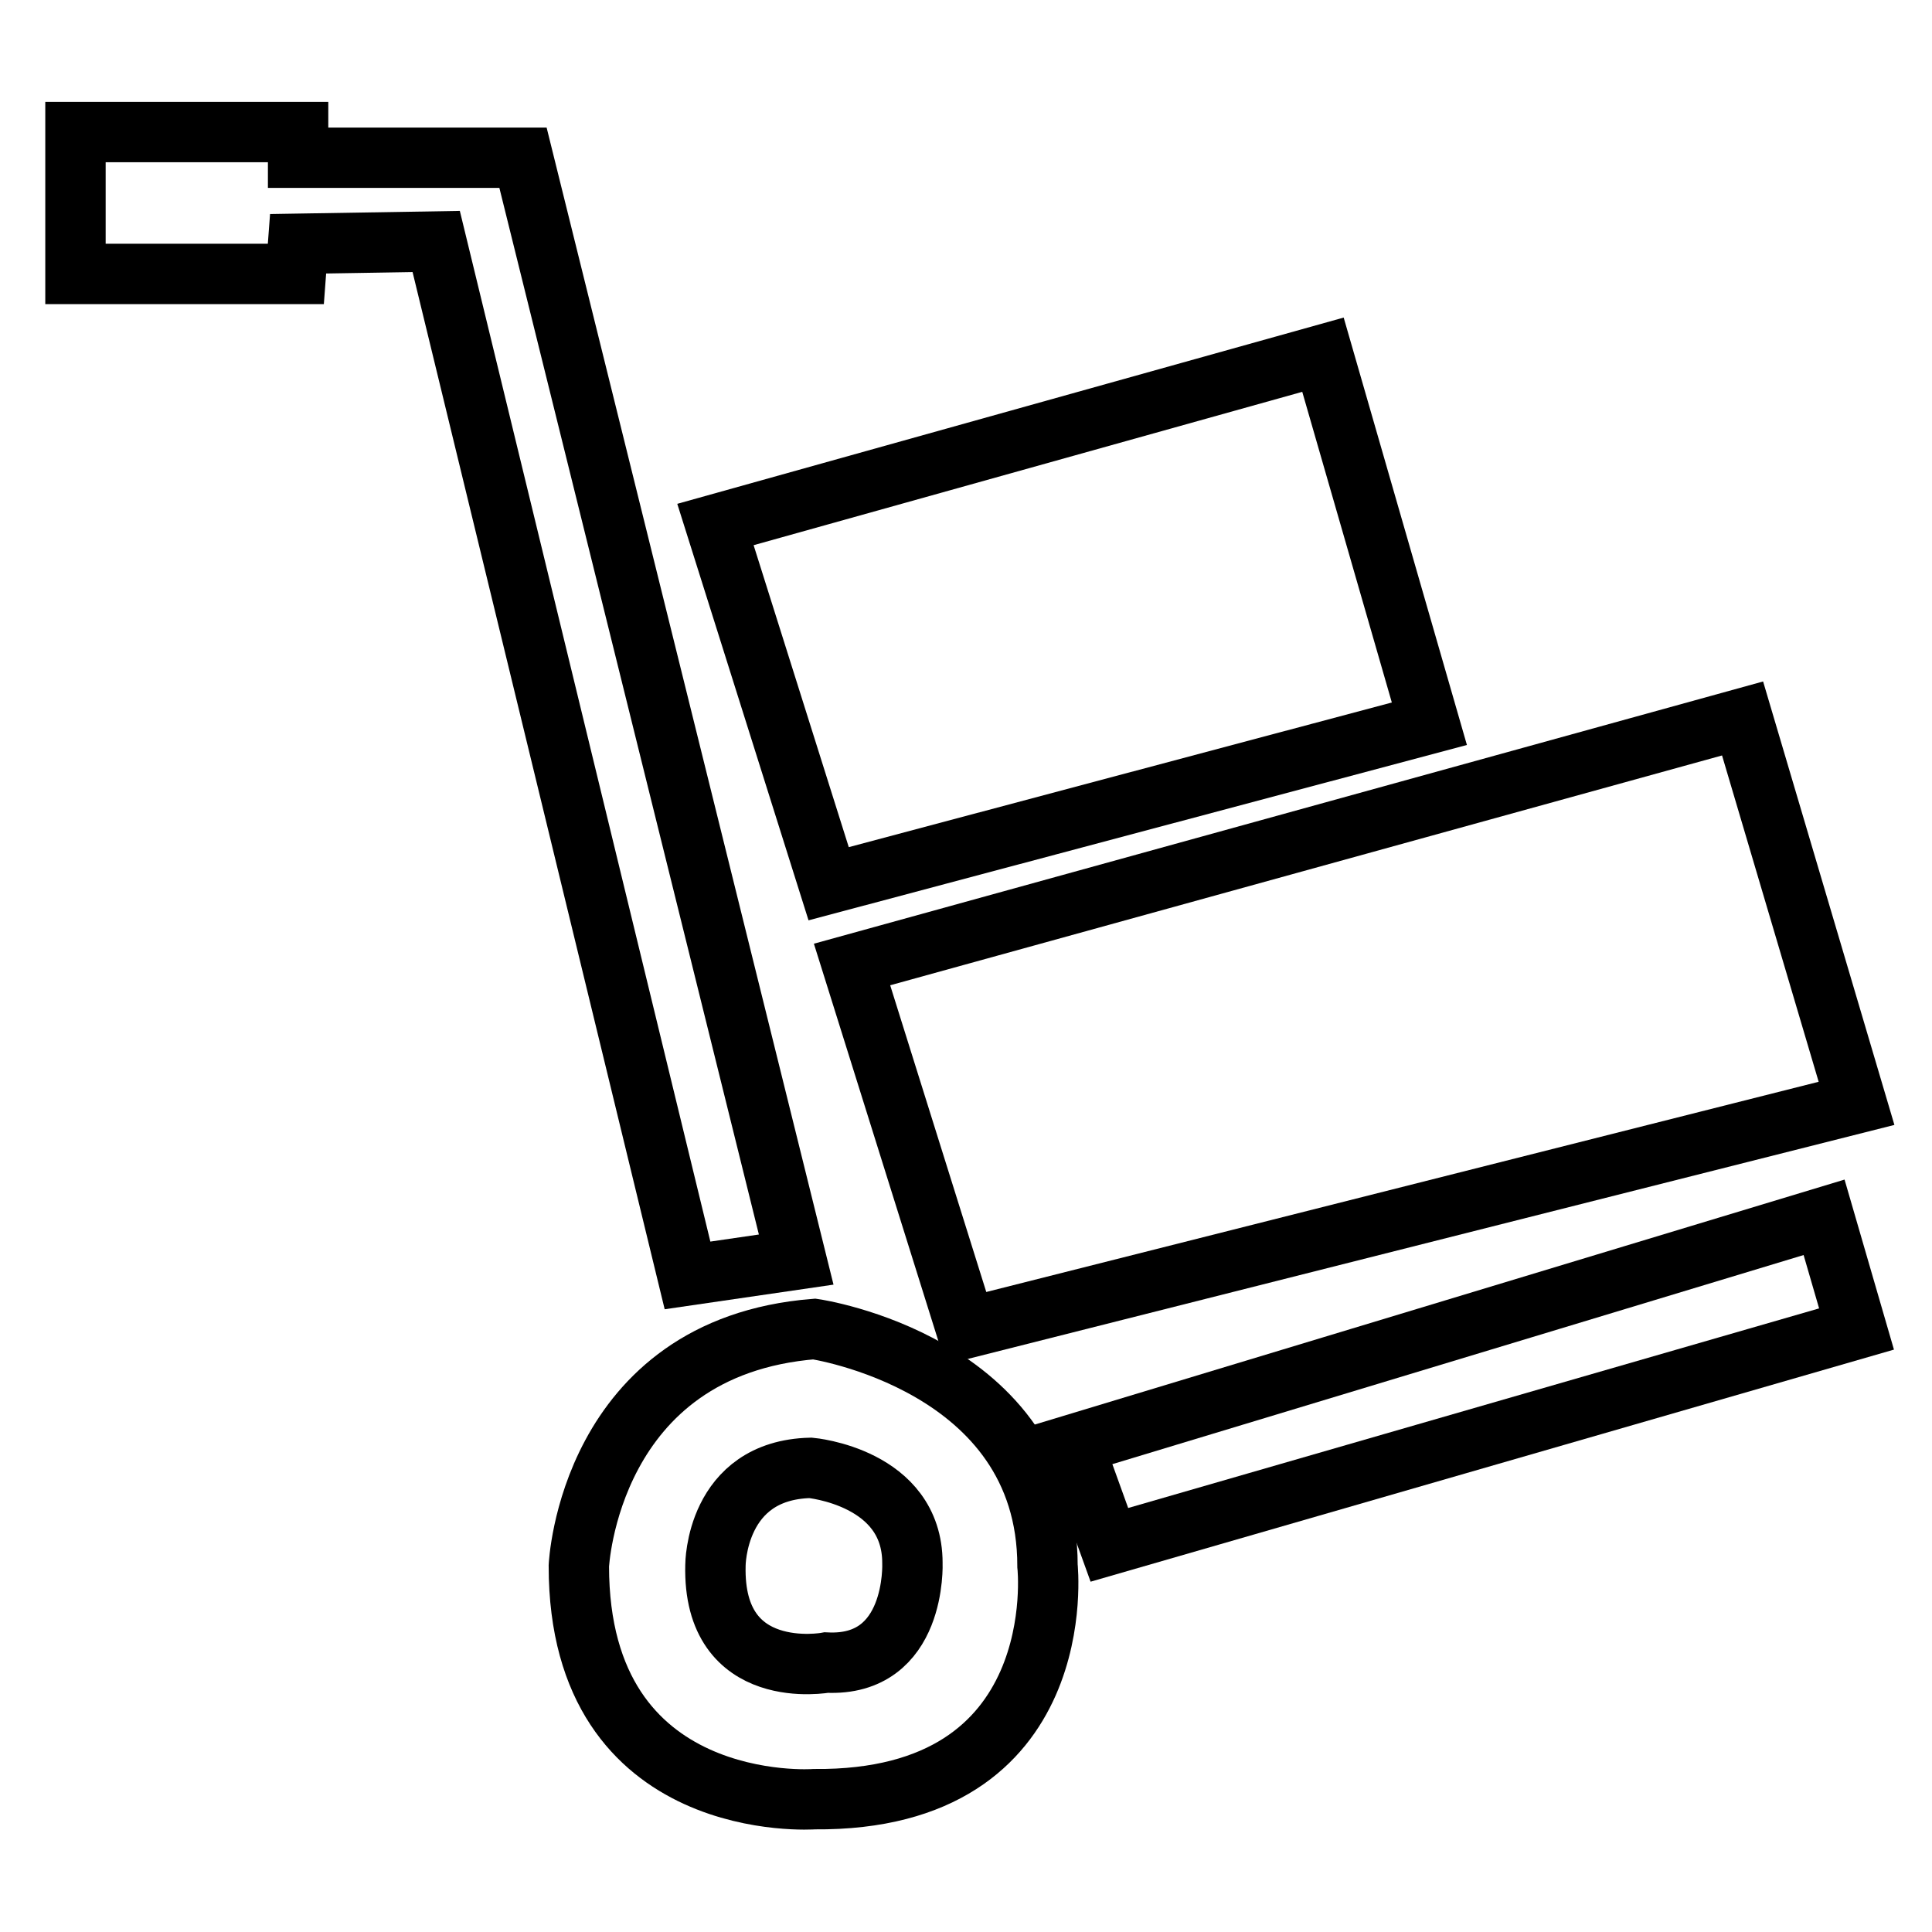 <?xml version="1.0" encoding="utf-8"?>
<!-- Svg Vector Icons : http://www.onlinewebfonts.com/icon -->
<!DOCTYPE svg PUBLIC "-//W3C//DTD SVG 1.1//EN" "http://www.w3.org/Graphics/SVG/1.1/DTD/svg11.dtd">
<svg version="1.1" xmlns="http://www.w3.org/2000/svg" xmlns:xlink="http://www.w3.org/1999/xlink" x="0px" y="0px" viewBox="0 0 256 256" enable-background="new 0 0 256 256" xml:space="preserve">
<g><g><path stroke-width="8" fill-opacity="0" stroke="#000000"  d="M94.8,69.5L175.3,47l14.1,48.9l-79.6,21.2L94.8,69.5z"/><path stroke-width="8" fill-opacity="0" stroke="#000000"  d="M112.9,127.8l118-32.6l15.1,51l-118,29.8L112.9,127.8z"/><path stroke-width="8" fill-opacity="0" stroke="#000000"  d="M142.2,191.4l99.5-30.1l4.3,14.8l-99,28.6L142.2,191.4z"/><path stroke-width="8" fill-opacity="0" stroke="#000000"  d="M10,17.5h29.5v3.4h29.8l36.2,146L91.1,169L57.8,32l-18.3,0.3l-0.3,4H10V17.5z"/><path stroke-width="8" fill-opacity="0" stroke="#000000"  d="M107.4,194.5c0,0,13.5,1.2,13.5,12.6c0,0,0.6,13.8-11.4,13.2c0,0-15.1,2.8-14.7-12.9C94.8,207.4,94.8,194.8,107.4,194.5z"/><path stroke-width="8" fill-opacity="0" stroke="#000000"  d="M107.9,176.1c0,0,30.9,4.5,30.9,31.4c0,0,3.4,31.2-30.9,30.9c0,0-31.2,2.3-31.2-30.9C76.7,207.5,78,178.5,107.9,176.1z"/></g></g>
</svg>